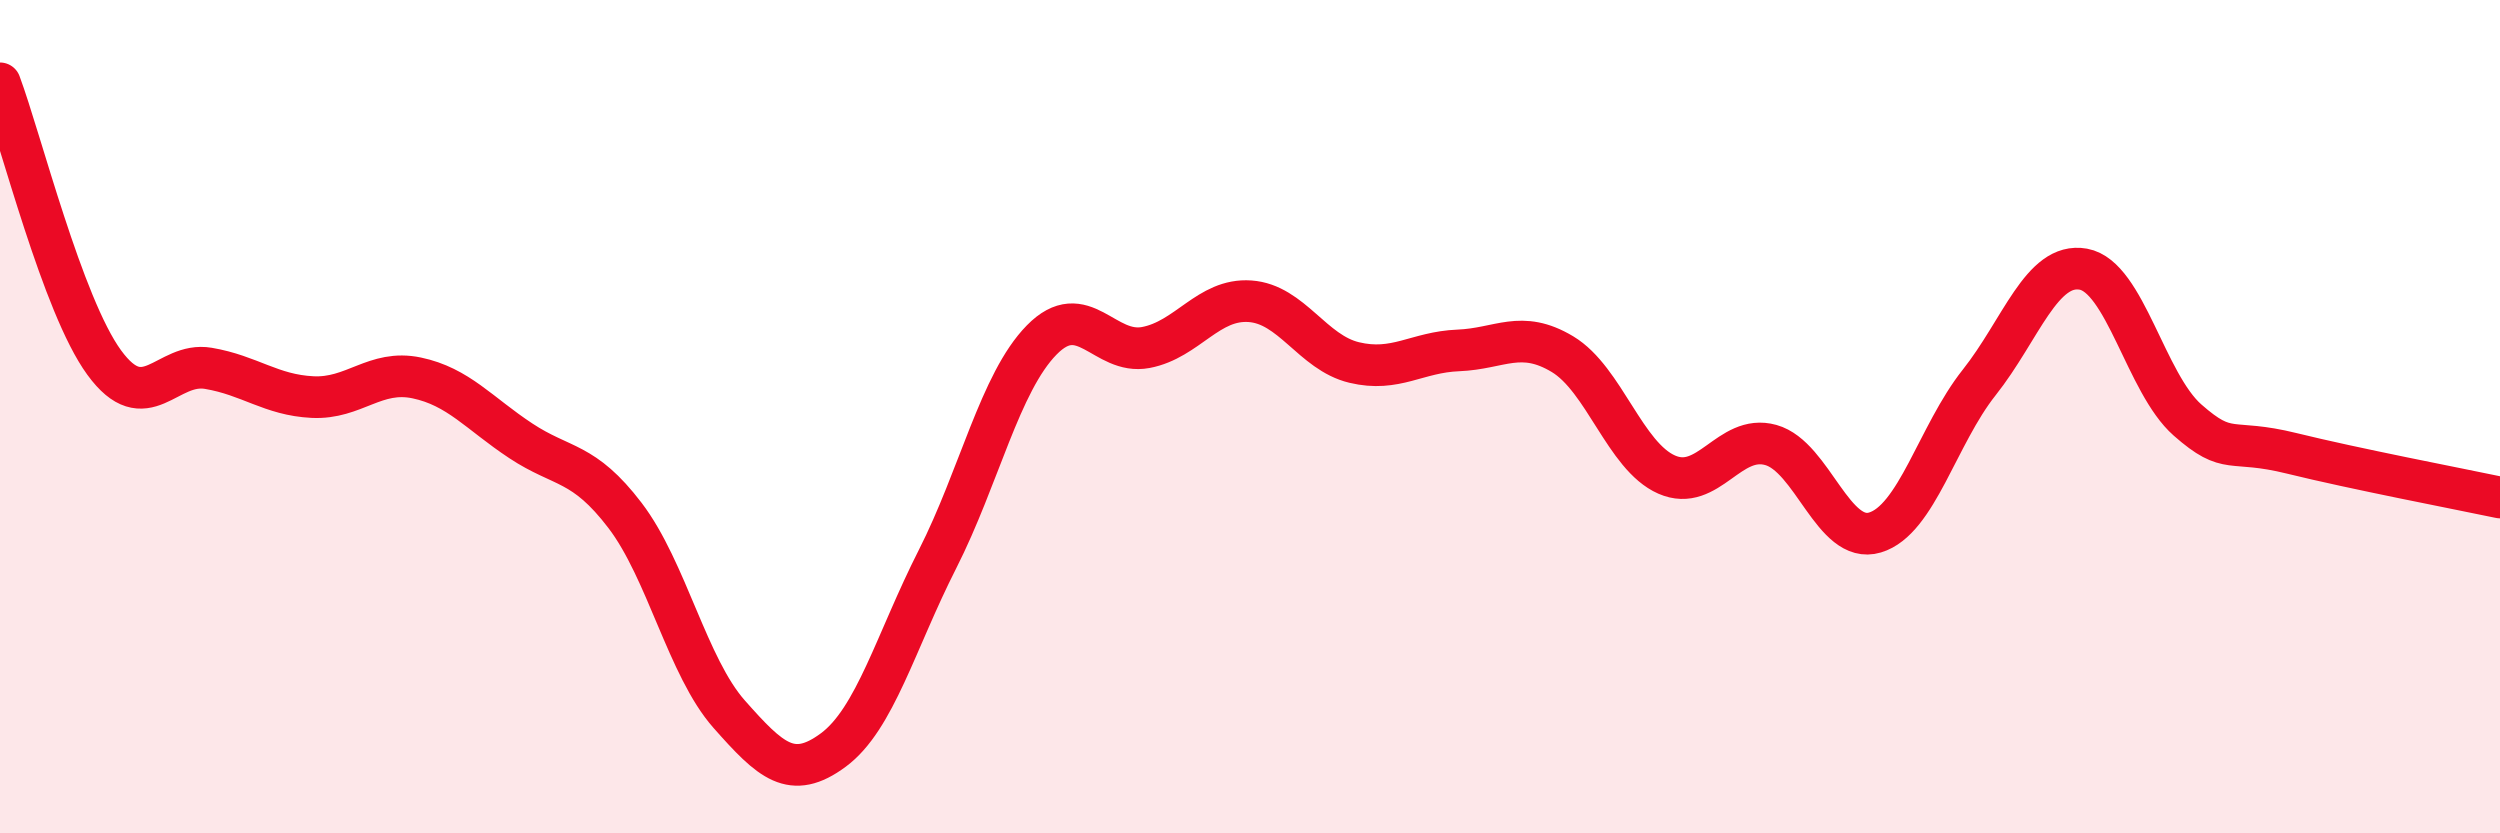 
    <svg width="60" height="20" viewBox="0 0 60 20" xmlns="http://www.w3.org/2000/svg">
      <path
        d="M 0,2 C 0.5,3.34 1.5,7.33 2.5,8.7 C 3.5,10.07 4,8.67 5,8.84 C 6,9.01 6.5,9.48 7.5,9.53 C 8.5,9.58 9,8.86 10,9.07 C 11,9.28 11.5,9.92 12.5,10.58 C 13.5,11.24 14,11.06 15,12.37 C 16,13.68 16.5,16.01 17.5,17.14 C 18.5,18.27 19,18.74 20,18 C 21,17.26 21.5,15.39 22.5,13.42 C 23.5,11.45 24,9.18 25,8.16 C 26,7.14 26.5,8.53 27.5,8.34 C 28.5,8.15 29,7.16 30,7.23 C 31,7.3 31.5,8.46 32.5,8.7 C 33.5,8.94 34,8.45 35,8.41 C 36,8.37 36.5,7.9 37.5,8.5 C 38.5,9.1 39,10.95 40,11.39 C 41,11.83 41.5,10.4 42.5,10.68 C 43.5,10.96 44,13.08 45,12.78 C 46,12.48 46.5,10.44 47.5,9.18 C 48.5,7.92 49,6.28 50,6.46 C 51,6.64 51.5,9.2 52.5,10.08 C 53.5,10.96 53.5,10.51 55,10.88 C 56.5,11.25 59,11.73 60,11.94L60 20L0 20Z"
        fill="#EB0A25"
        opacity="0.1"
        stroke-linecap="round"
        stroke-linejoin="round"
      />
      <path
        d="M 0,2 C 0.5,3.34 1.5,7.33 2.5,8.7 C 3.5,10.07 4,8.67 5,8.84 C 6,9.01 6.5,9.48 7.5,9.53 C 8.5,9.58 9,8.86 10,9.07 C 11,9.28 11.5,9.92 12.5,10.58 C 13.5,11.24 14,11.06 15,12.37 C 16,13.68 16.5,16.01 17.5,17.14 C 18.5,18.27 19,18.74 20,18 C 21,17.26 21.5,15.39 22.5,13.42 C 23.5,11.45 24,9.18 25,8.16 C 26,7.14 26.5,8.53 27.5,8.34 C 28.5,8.15 29,7.16 30,7.23 C 31,7.3 31.5,8.46 32.5,8.7 C 33.5,8.94 34,8.45 35,8.41 C 36,8.37 36.5,7.9 37.5,8.5 C 38.5,9.1 39,10.95 40,11.39 C 41,11.83 41.5,10.4 42.5,10.68 C 43.5,10.96 44,13.08 45,12.78 C 46,12.48 46.5,10.44 47.5,9.18 C 48.5,7.92 49,6.28 50,6.46 C 51,6.64 51.5,9.2 52.5,10.08 C 53.5,10.96 53.5,10.51 55,10.88 C 56.5,11.25 59,11.73 60,11.94"
        stroke="#EB0A25"
        stroke-width="1"
        fill="none"
        stroke-linecap="round"
        stroke-linejoin="round"
      />
    </svg>
  